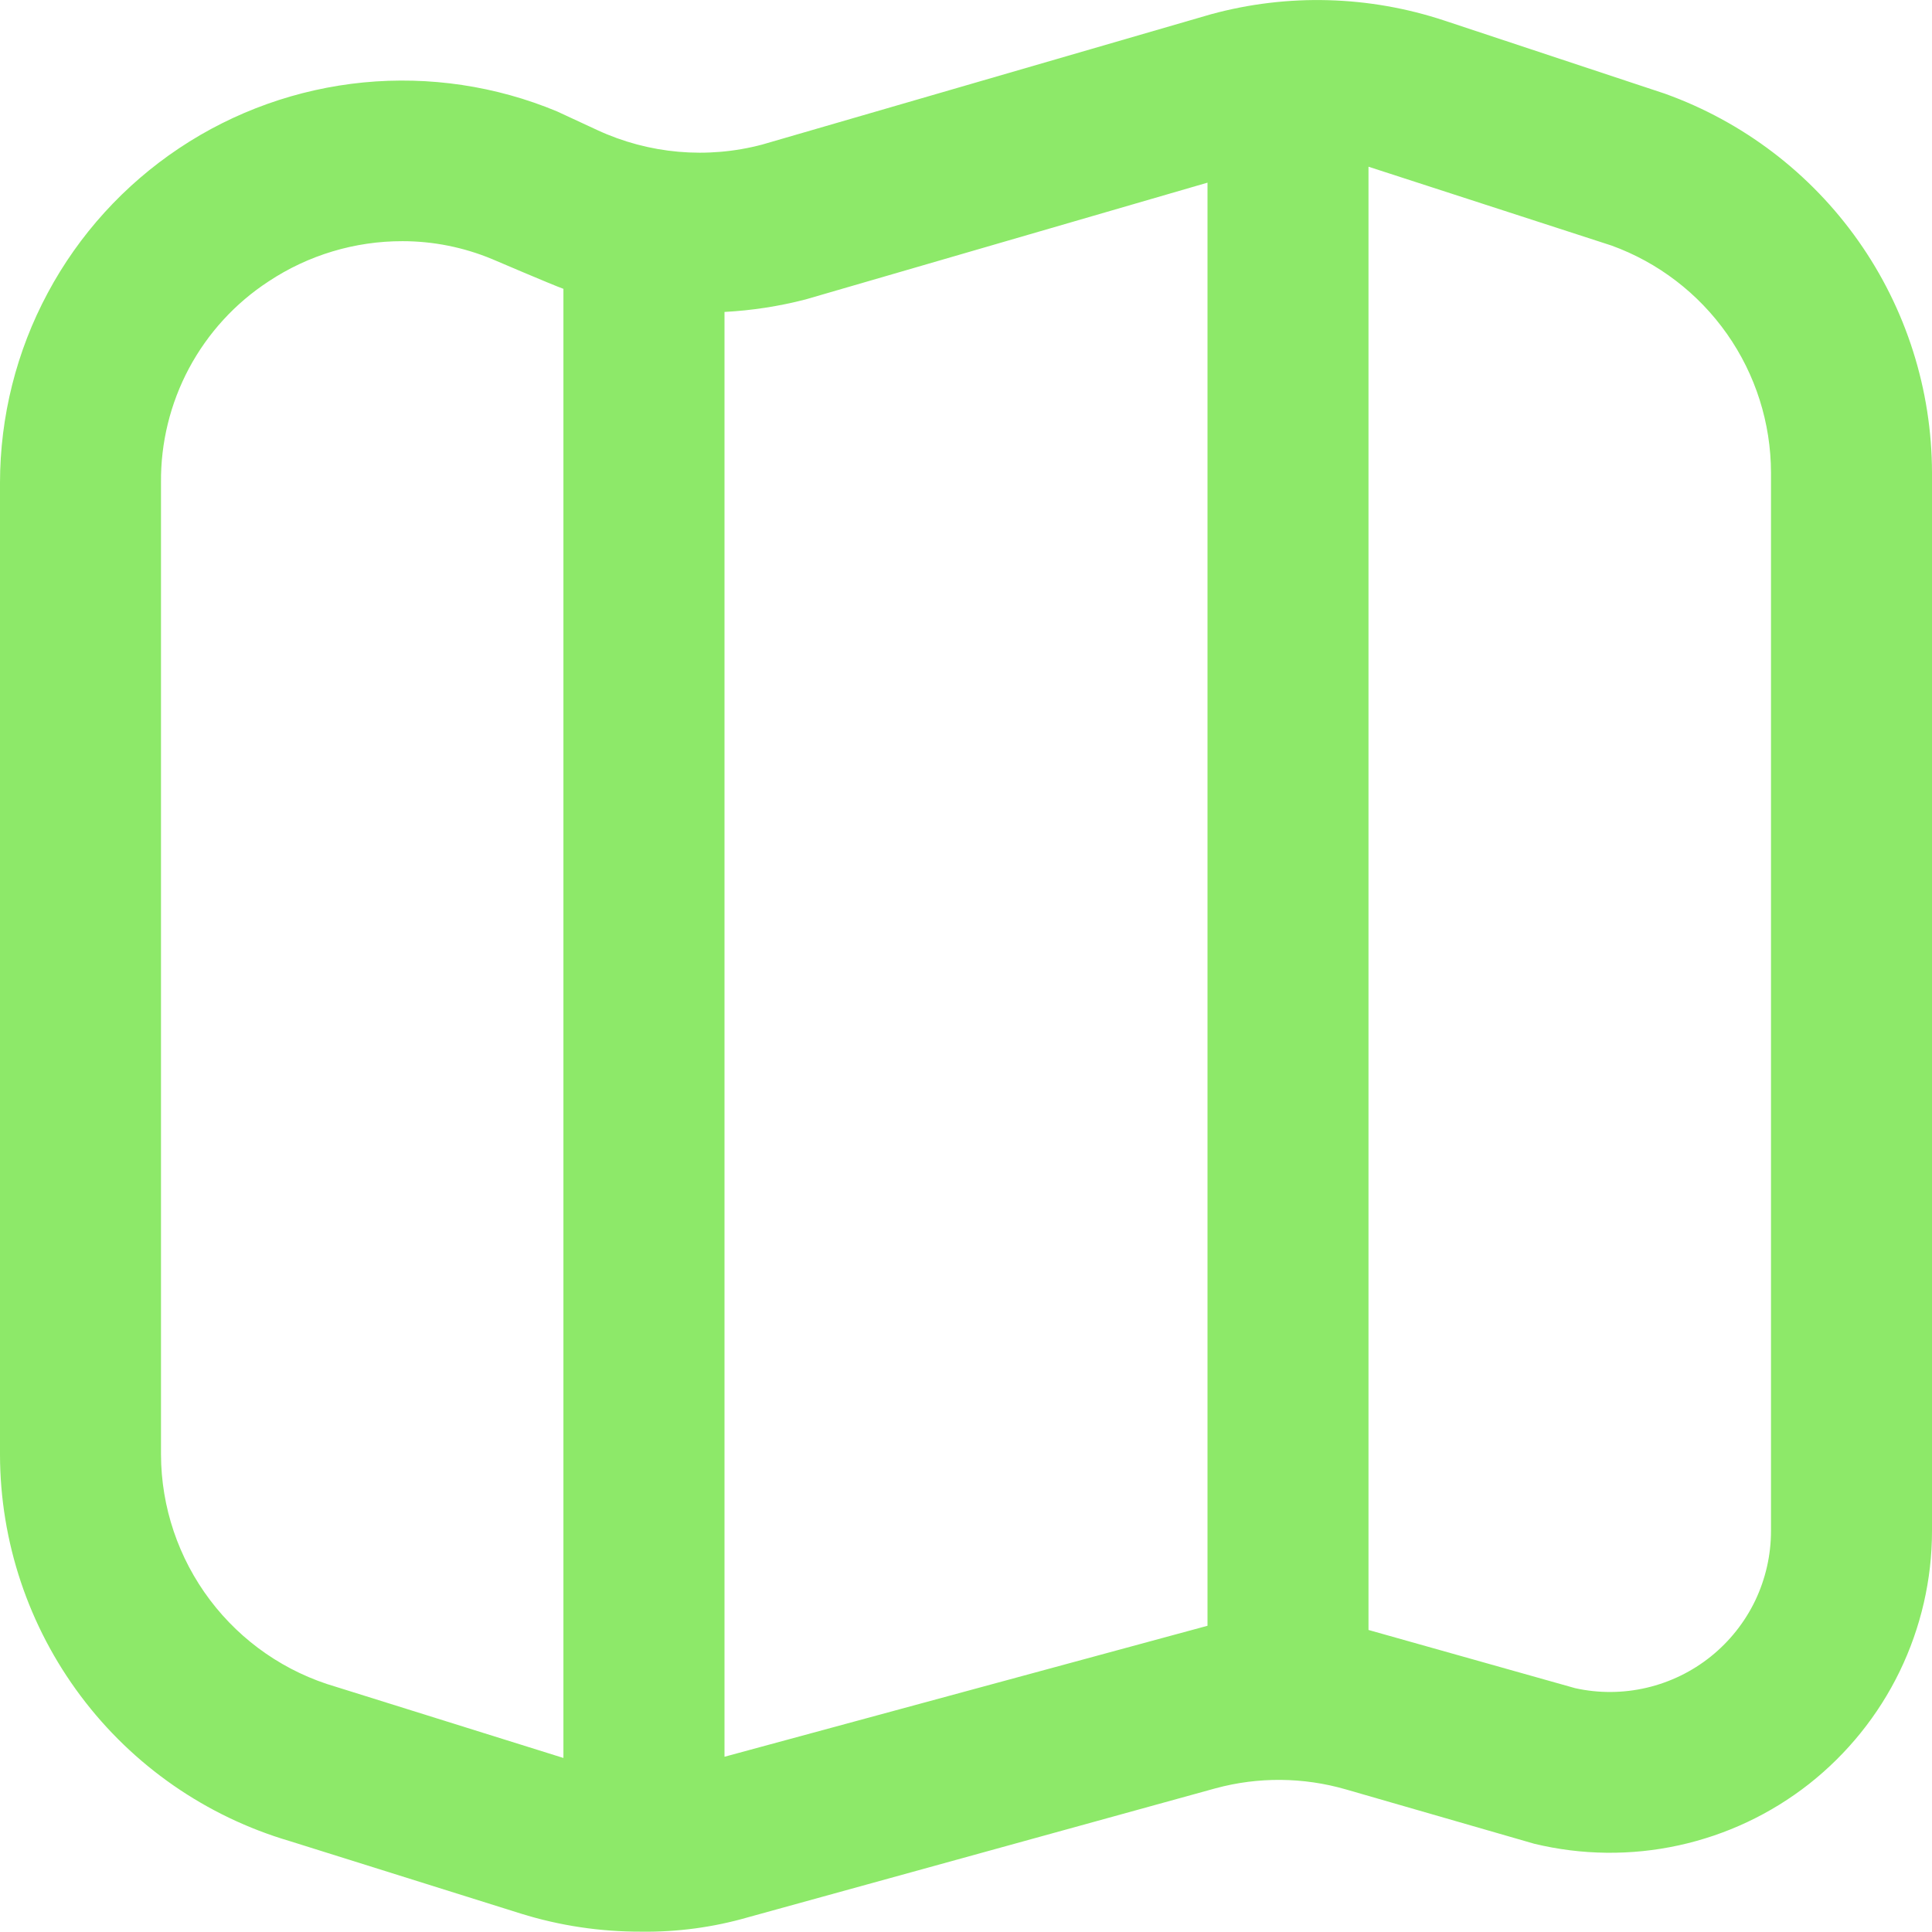 <svg width="24" height="24" viewBox="0 0 24 24" fill="none" xmlns="http://www.w3.org/2000/svg">
<path d="M20.68 1.163L20.659 1.156L17.944 0.256C17.006 -0.055 15.997 -0.083 15.044 0.177L9.468 1.796C8.785 1.977 8.061 1.913 7.42 1.616L6.92 1.384C6.161 1.068 5.335 0.945 4.516 1.024C3.698 1.104 2.911 1.384 2.227 1.84C1.543 2.296 0.981 2.914 0.593 3.639C0.204 4.364 0.001 5.174 0 5.996L0 18.071C0.002 19.152 0.354 20.204 1.003 21.069C1.651 21.934 2.563 22.566 3.6 22.871L6.469 23.771C6.953 23.922 7.457 23.997 7.964 23.996C8.416 24.002 8.866 23.941 9.3 23.815L15.1 22.215C15.63 22.071 16.189 22.076 16.717 22.228L19.06 22.904C19.648 23.046 20.261 23.053 20.852 22.924C21.444 22.795 21.998 22.534 22.474 22.16C22.949 21.785 23.334 21.308 23.598 20.764C23.862 20.219 24 19.622 24 19.017V5.872C23.998 4.841 23.679 3.835 23.085 2.993C22.491 2.15 21.651 1.511 20.68 1.163ZM4.176 20.955C3.55 20.774 3 20.395 2.608 19.875C2.216 19.355 2.002 18.722 2 18.071V5.996C1.995 5.501 2.115 5.012 2.348 4.575C2.582 4.138 2.921 3.767 3.336 3.496C3.829 3.169 4.408 2.995 5 2.996C5.382 2.996 5.76 3.072 6.112 3.218C6.112 3.218 6.857 3.537 6.999 3.588V21.838L4.176 20.955ZM9 21.823V3.875C9.34 3.857 9.677 3.805 10.006 3.72L15 2.269V20.196L9 21.823ZM22 19.017C22 19.317 21.933 19.612 21.804 19.883C21.674 20.153 21.486 20.39 21.252 20.578C21.019 20.765 20.746 20.898 20.454 20.966C20.163 21.034 19.859 21.036 19.567 20.971L17 20.248V2.071L20.018 3.05C20.598 3.26 21.099 3.644 21.454 4.149C21.808 4.653 21.999 5.255 22 5.872V19.017Z" fill="#8DE969"/>
</svg>
